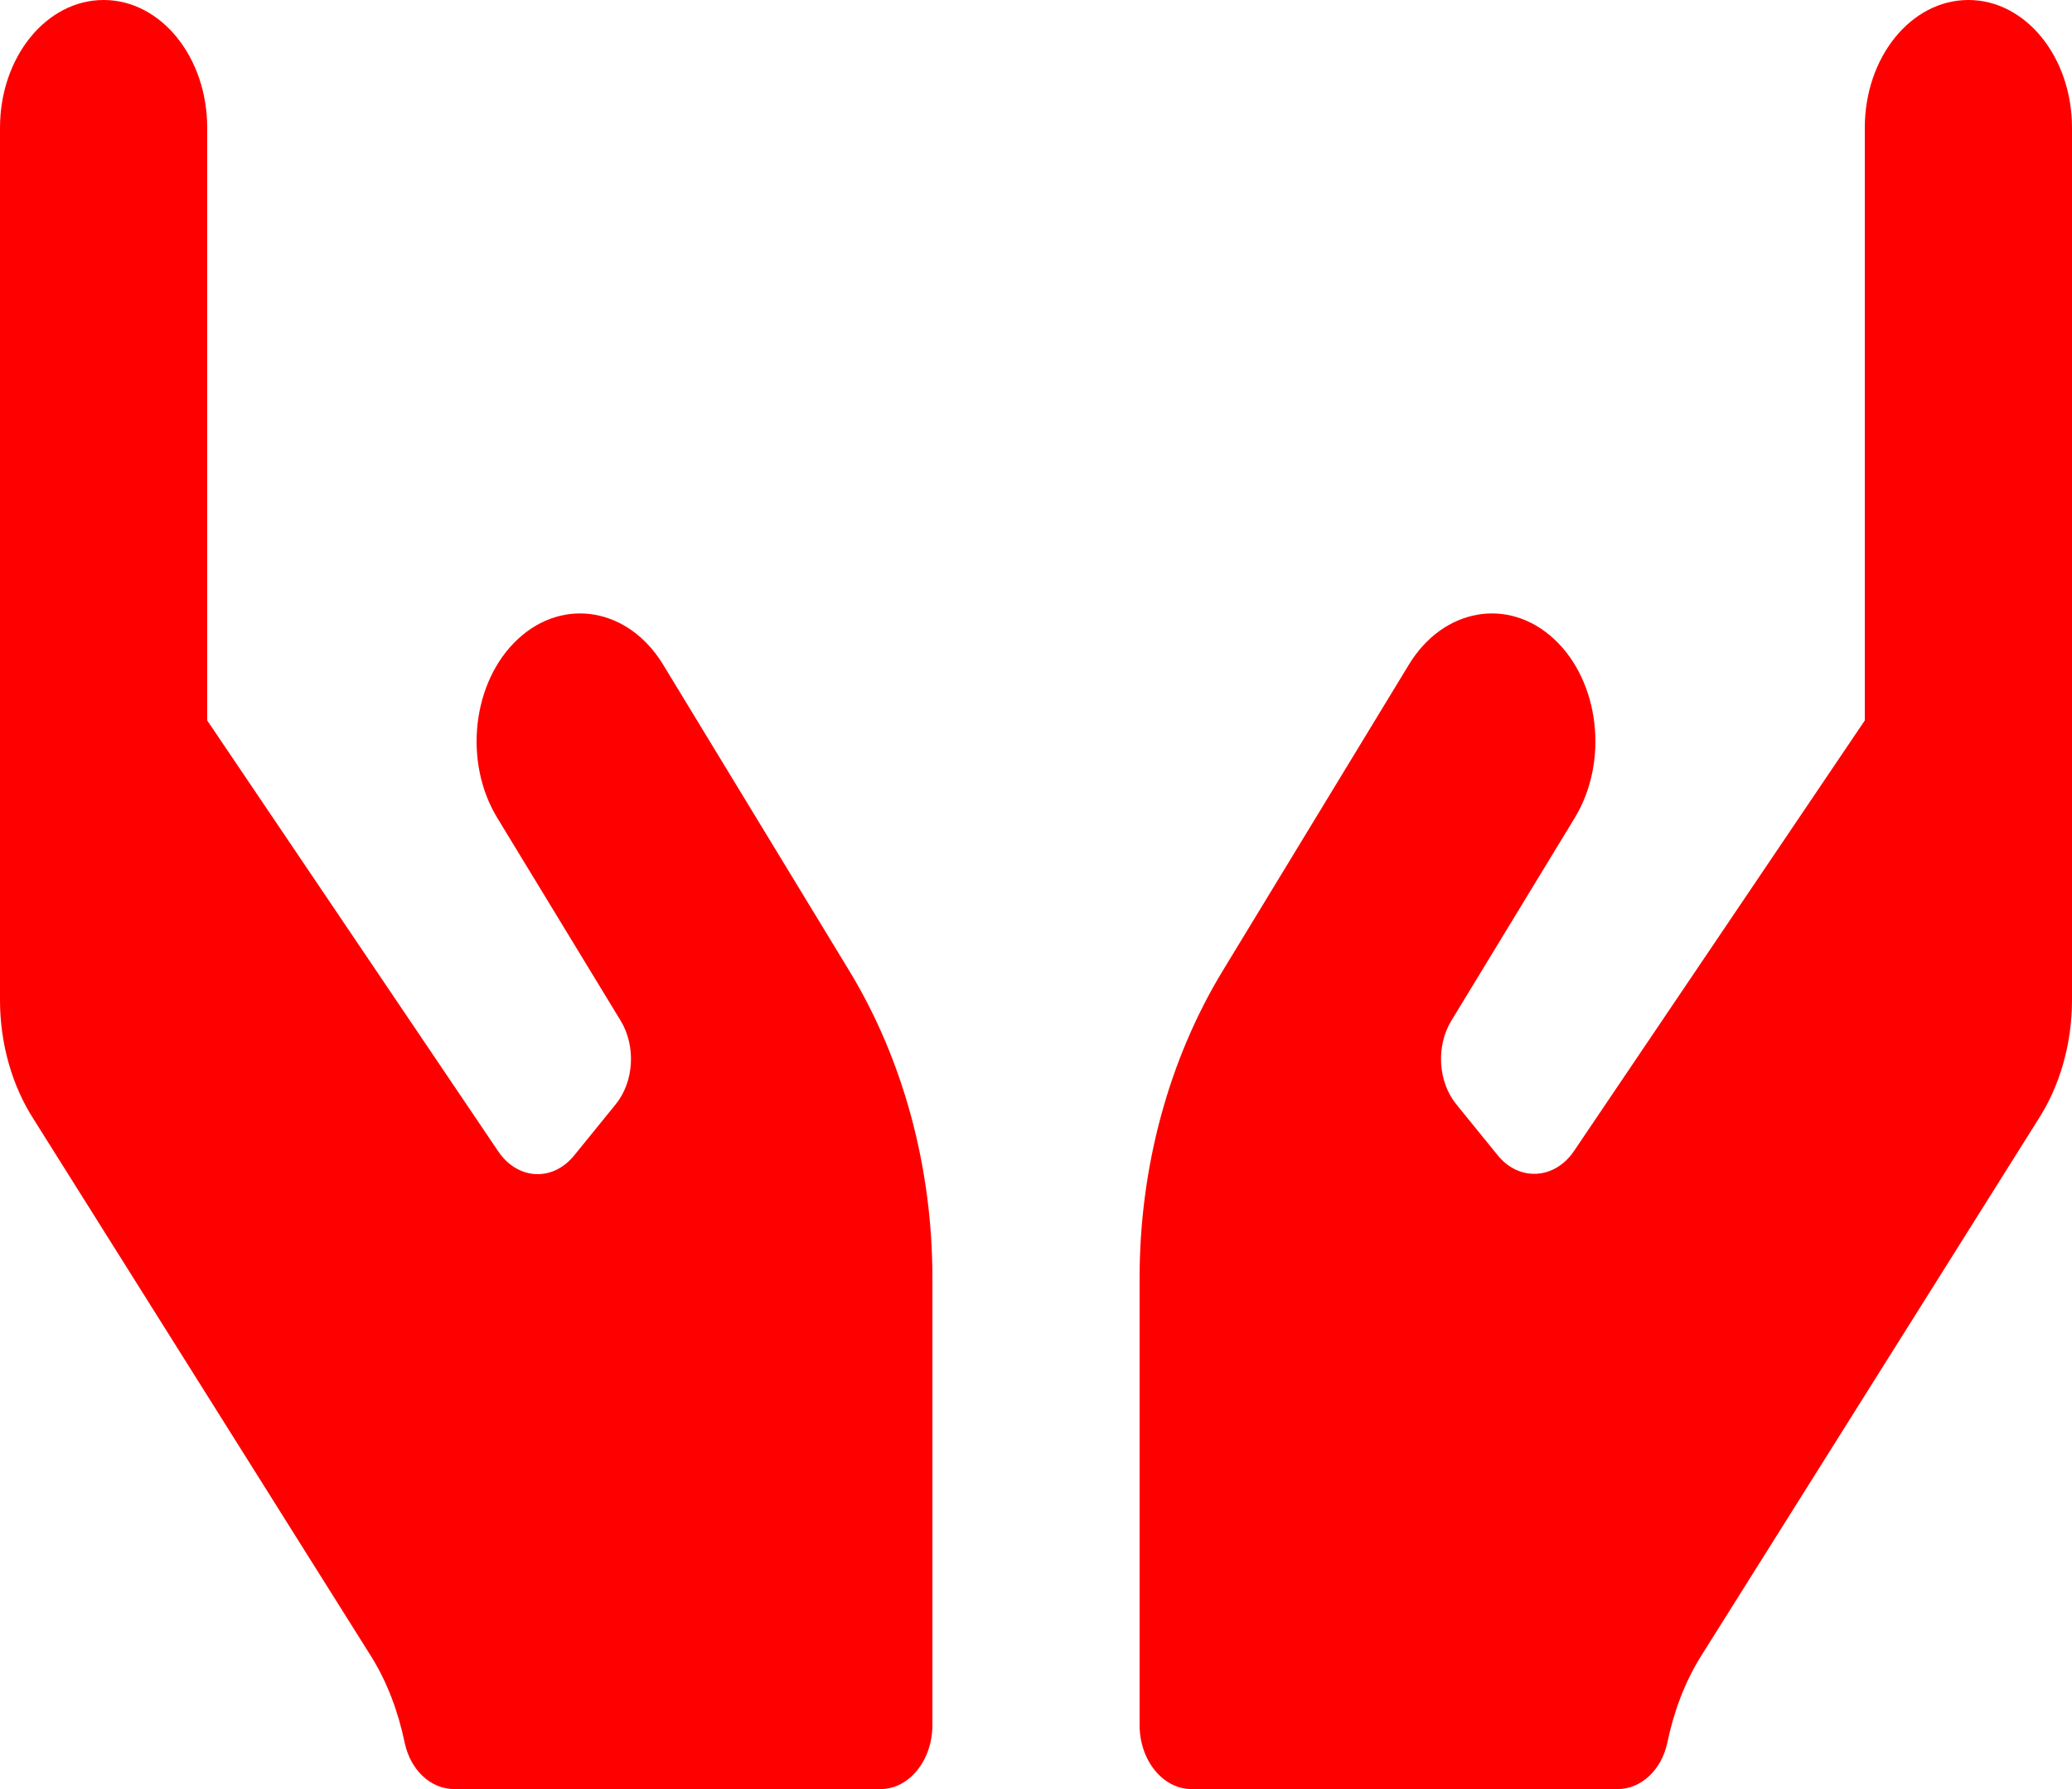 <svg width="22" height="19" viewBox="0 0 22 19" fill="none" xmlns="http://www.w3.org/2000/svg">
<path d="M7.04 7.057C6.676 6.459 5.985 6.336 5.5 6.786C5.015 7.235 4.916 8.088 5.28 8.686L6.59 10.84C6.755 11.112 6.731 11.489 6.538 11.727L6.098 12.269C5.868 12.554 5.493 12.532 5.287 12.223L2.2 7.651V1.357C2.2 0.606 1.708 0 1.1 0C0.492 0 0 0.606 0 1.357V10.62C0 11.082 0.127 11.531 0.361 11.892L3.939 17.588C4.111 17.863 4.228 18.177 4.297 18.508C4.359 18.801 4.575 19 4.823 19H9.35C9.652 19 9.9 18.695 9.9 18.321V13.571C9.9 12.397 9.591 11.256 9.02 10.314L7.04 7.057ZM20.9 0C20.292 0 19.8 0.606 19.8 1.357V7.651L16.713 12.223C16.507 12.528 16.129 12.549 15.902 12.269L15.462 11.727C15.269 11.489 15.245 11.112 15.41 10.84L16.72 8.686C17.084 8.088 16.985 7.235 16.5 6.786C16.015 6.336 15.324 6.459 14.96 7.057L12.98 10.314C12.409 11.256 12.1 12.397 12.1 13.571V18.321C12.1 18.695 12.348 19 12.65 19H17.177C17.421 19 17.641 18.801 17.703 18.508C17.772 18.177 17.889 17.863 18.061 17.588L21.639 11.892C21.873 11.531 22 11.082 22 10.62V1.357C22 0.606 21.508 0 20.9 0Z" fill="#FF0000"/>
</svg>
